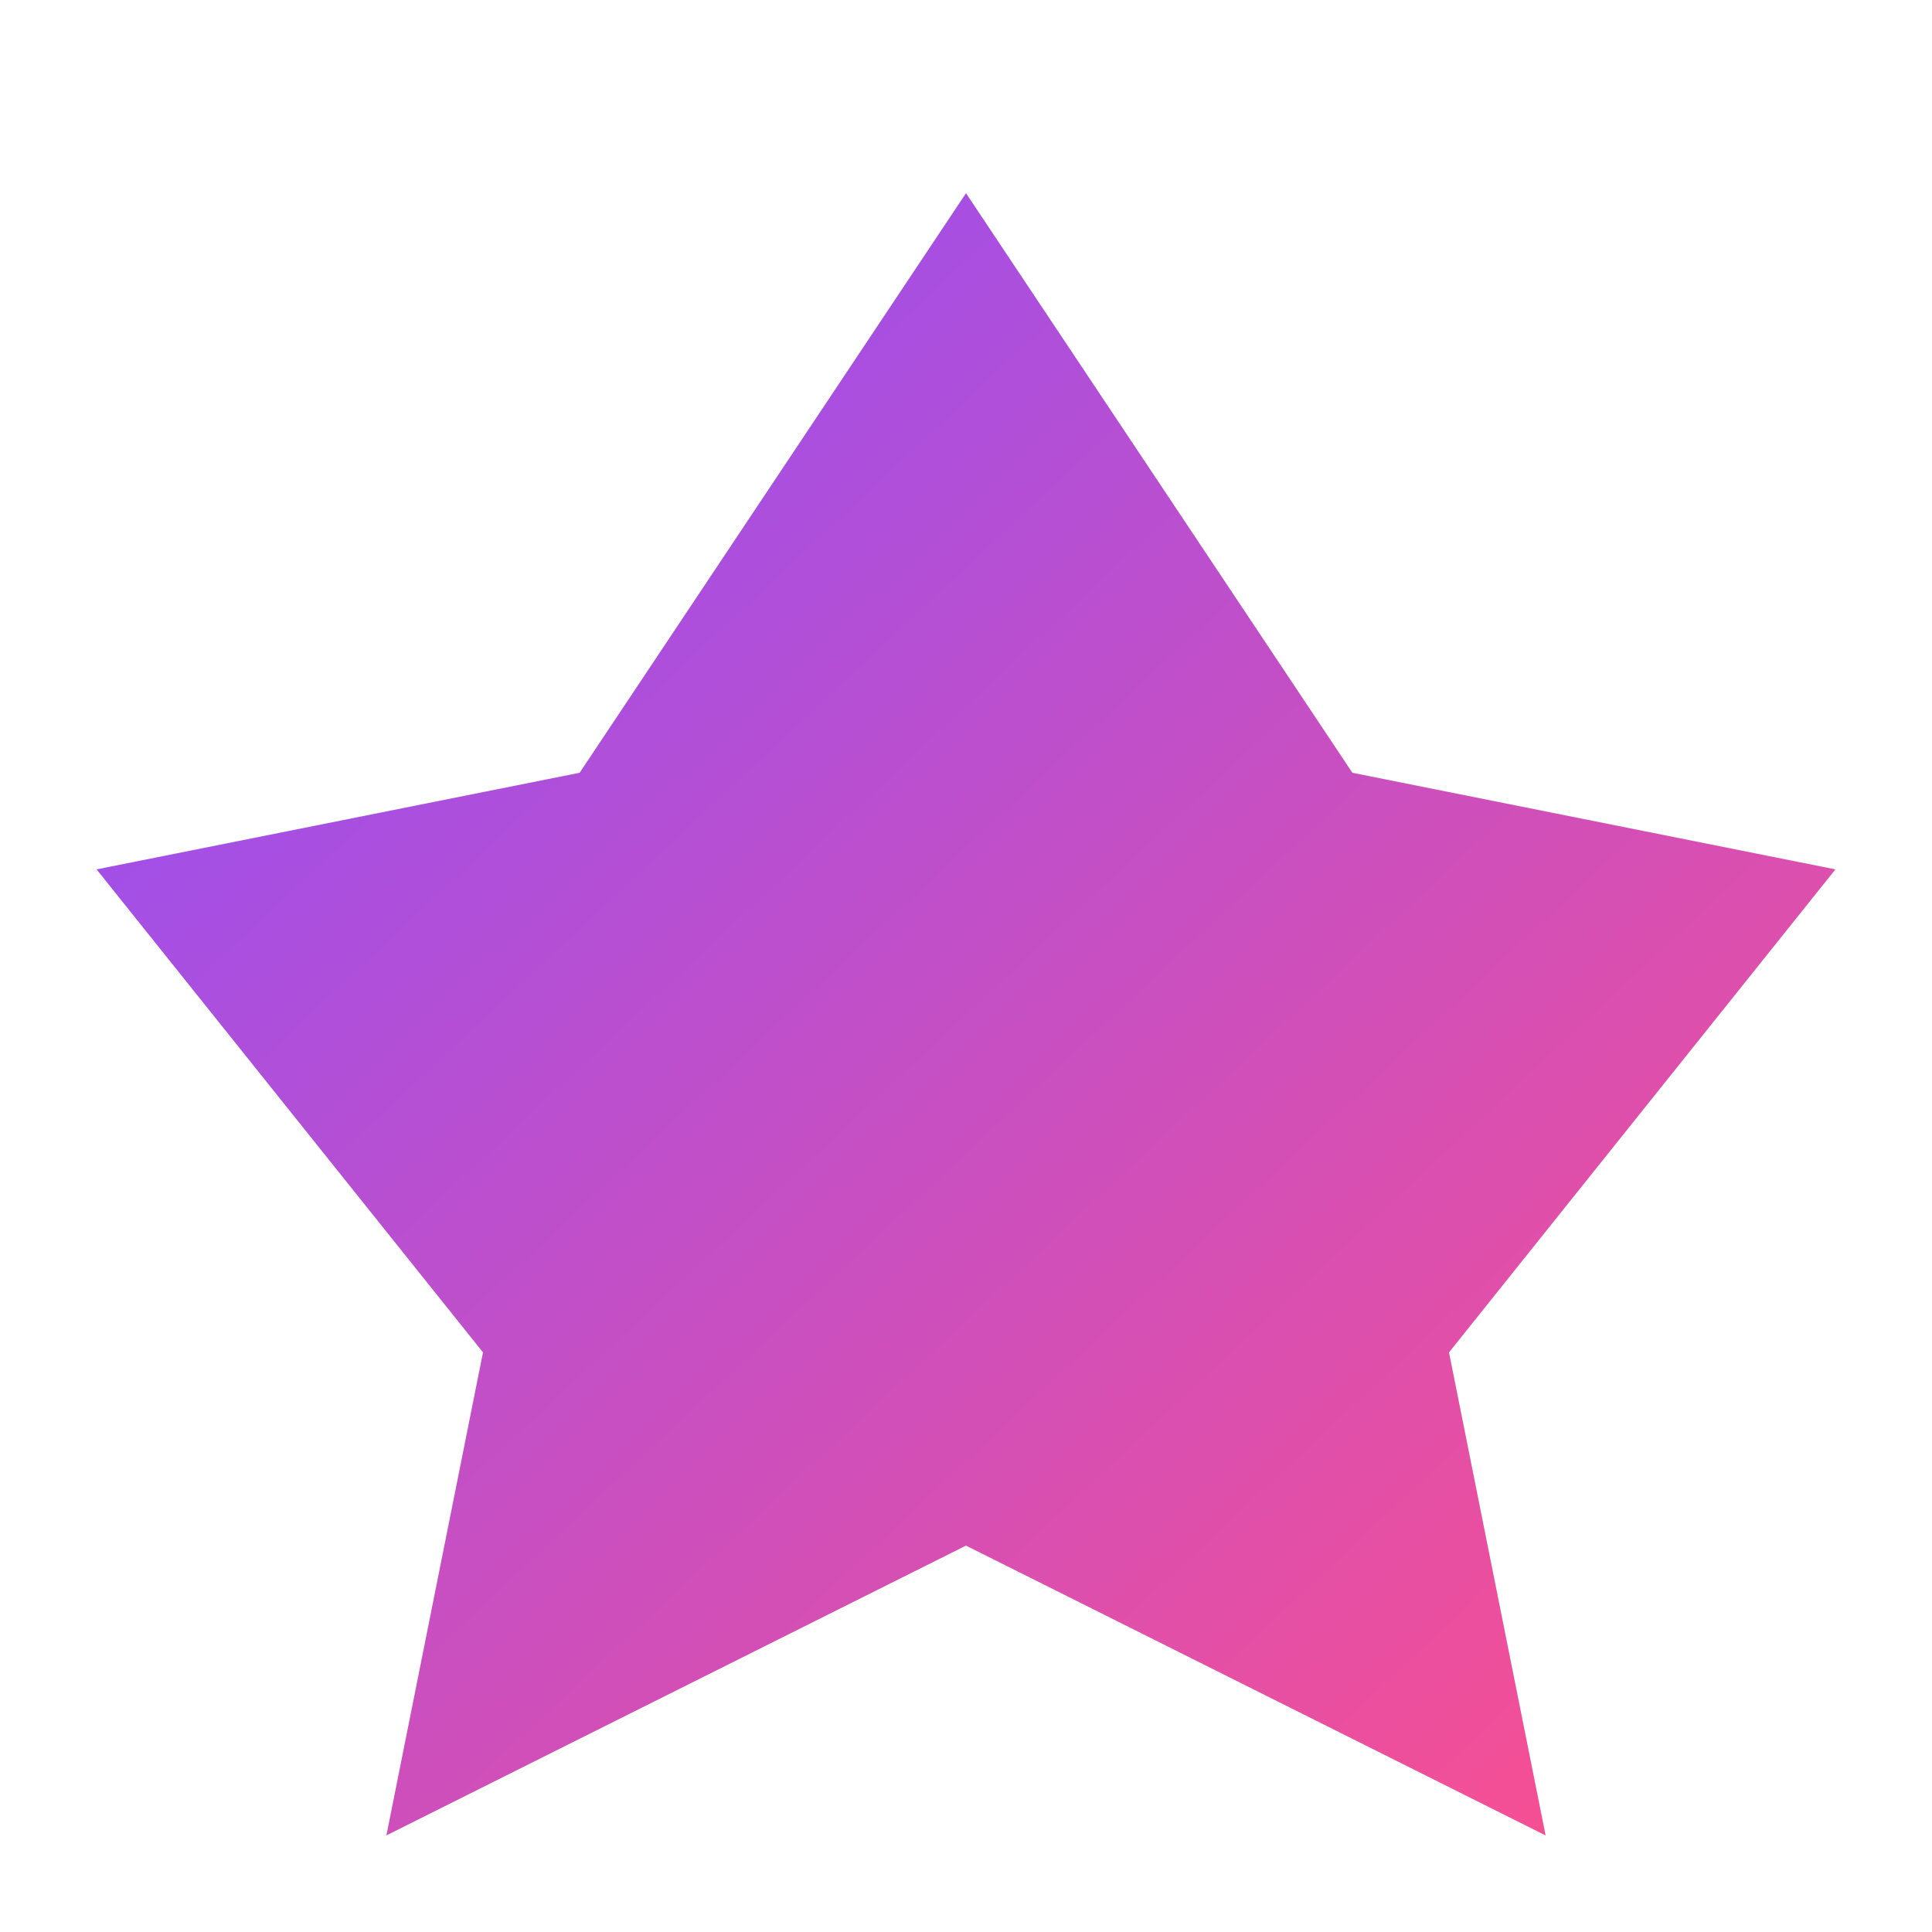 
<svg xmlns="http://www.w3.org/2000/svg" viewBox="0 0 100 100">
  <style>
    .magical-gradient {
      fill: url(#gradient);
    }
  </style>
  <defs>
    <linearGradient id="gradient" x1="0%" y1="0%" x2="100%" y2="100%">
      <stop offset="0%" style="stop-color:#8A4FFF;stop-opacity:1" />
      <stop offset="100%" style="stop-color:#FF4F8A;stop-opacity:1" />
    </linearGradient>
  </defs>
  <path class="magical-gradient" d="M50 10 L70 40 L95 45 L75 70 L80 95 L50 80 L20 95 L25 70 L5 45 L30 40 Z" />
</svg>
